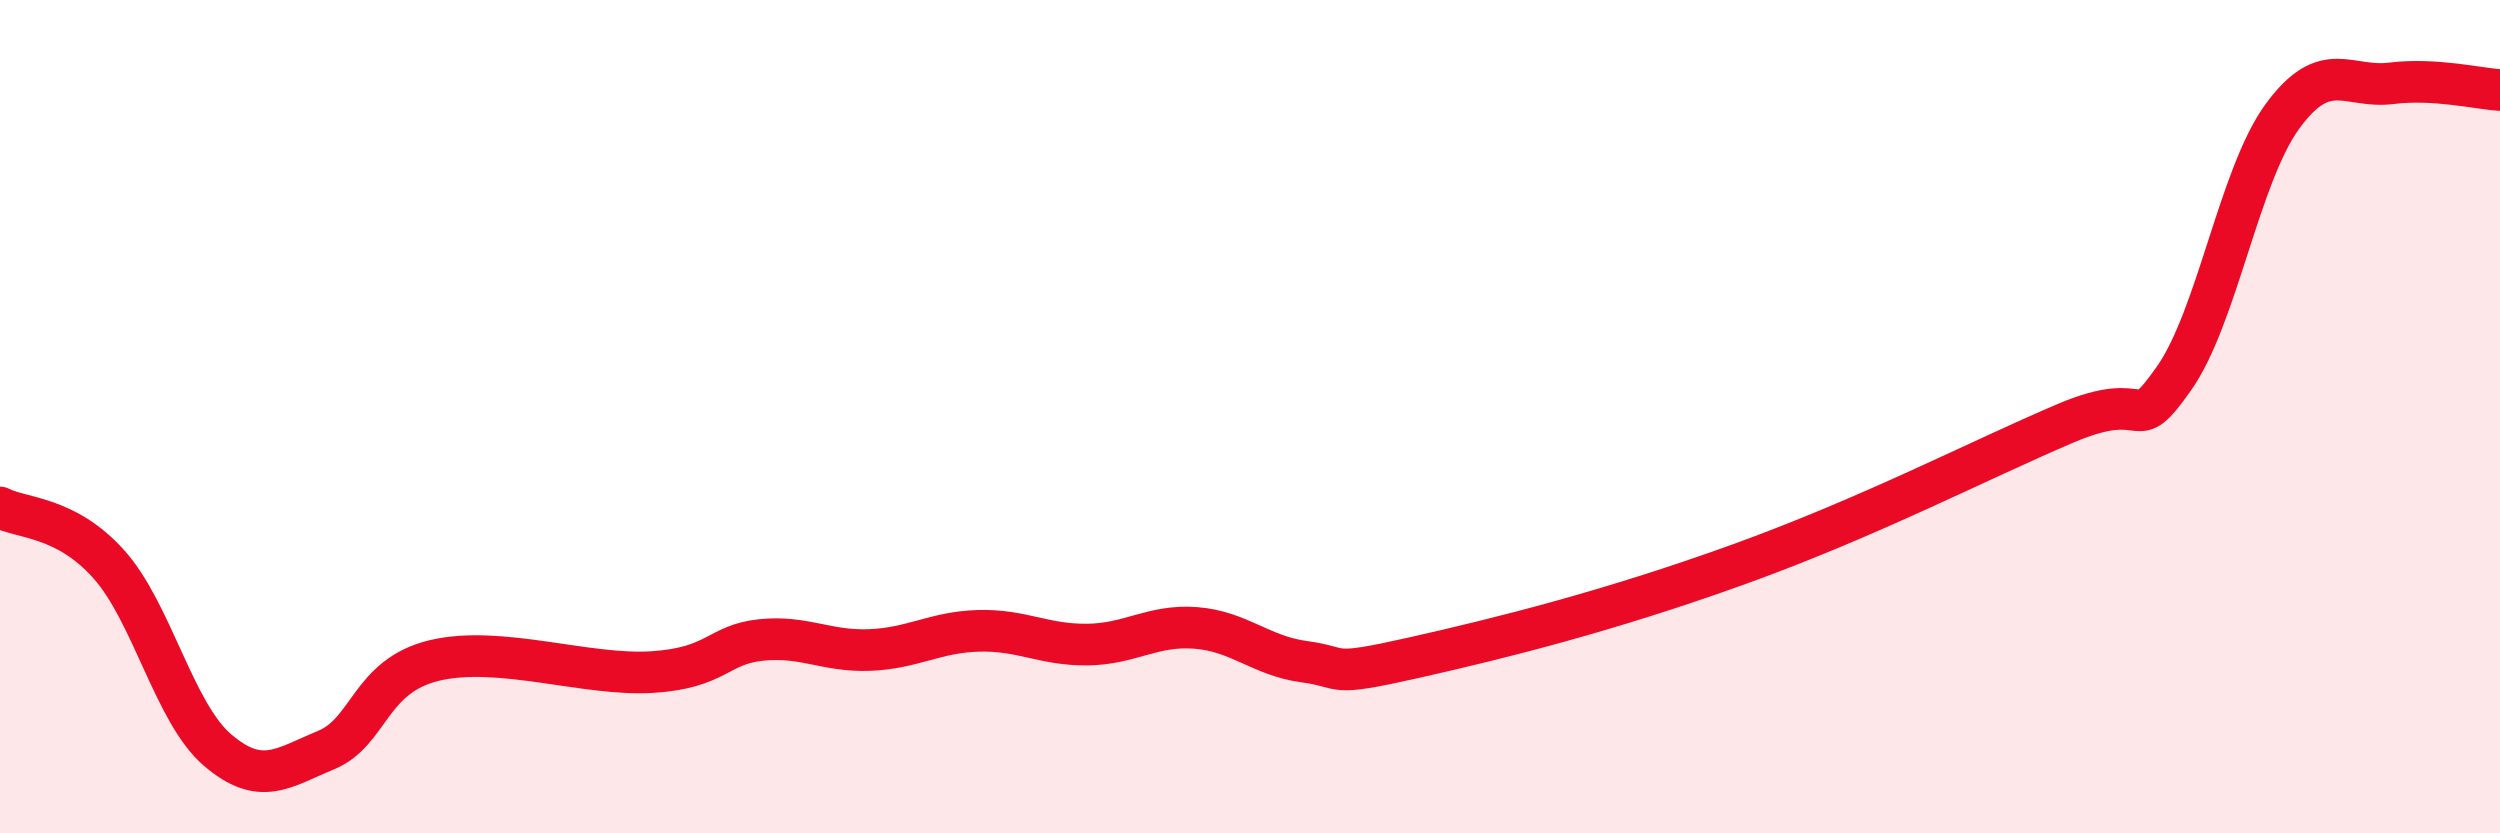 
    <svg width="60" height="20" viewBox="0 0 60 20" xmlns="http://www.w3.org/2000/svg">
      <path
        d="M 0,12.18 C 0.52,12.45 1.57,12.38 2.61,13.54 C 3.65,14.7 4.18,17.11 5.22,18 C 6.26,18.89 6.79,18.43 7.83,18 C 8.87,17.57 8.87,16.22 10.43,15.85 C 11.99,15.48 14.08,16.23 15.65,16.13 C 17.22,16.03 17.22,15.47 18.26,15.36 C 19.3,15.25 19.83,15.64 20.87,15.6 C 21.91,15.56 22.44,15.17 23.48,15.14 C 24.52,15.11 25.05,15.48 26.09,15.47 C 27.13,15.46 27.66,14.99 28.7,15.07 C 29.74,15.15 30.26,15.74 31.3,15.88 C 32.34,16.02 31.82,16.26 33.91,15.79 C 36,15.32 38.61,14.67 41.74,13.54 C 44.87,12.41 47.48,11.05 49.57,10.16 C 51.66,9.27 51.13,10.56 52.17,9.09 C 53.21,7.62 53.74,4.21 54.78,2.79 C 55.82,1.37 56.35,2.13 57.39,2 C 58.43,1.87 59.48,2.13 60,2.16L60 20L0 20Z"
        fill="#EB0A25"
        opacity="0.1"
        stroke-linecap="round"
        stroke-linejoin="round"
      />
      <path
        d="M 0,12.18 C 0.52,12.45 1.57,12.38 2.61,13.54 C 3.65,14.7 4.18,17.11 5.22,18 C 6.26,18.89 6.79,18.43 7.83,18 C 8.87,17.57 8.87,16.22 10.43,15.85 C 11.99,15.48 14.08,16.23 15.65,16.13 C 17.22,16.03 17.22,15.47 18.26,15.36 C 19.3,15.25 19.83,15.64 20.87,15.6 C 21.91,15.56 22.44,15.17 23.48,15.14 C 24.52,15.11 25.05,15.48 26.09,15.47 C 27.13,15.46 27.66,14.99 28.7,15.07 C 29.74,15.15 30.26,15.74 31.3,15.88 C 32.34,16.02 31.82,16.26 33.91,15.79 C 36,15.32 38.61,14.67 41.74,13.54 C 44.87,12.41 47.48,11.05 49.57,10.16 C 51.66,9.27 51.13,10.56 52.17,9.09 C 53.21,7.62 53.74,4.21 54.78,2.79 C 55.82,1.37 56.35,2.13 57.39,2 C 58.43,1.87 59.48,2.13 60,2.16"
        stroke="#EB0A25"
        stroke-width="1"
        fill="none"
        stroke-linecap="round"
        stroke-linejoin="round"
      />
    </svg>
  